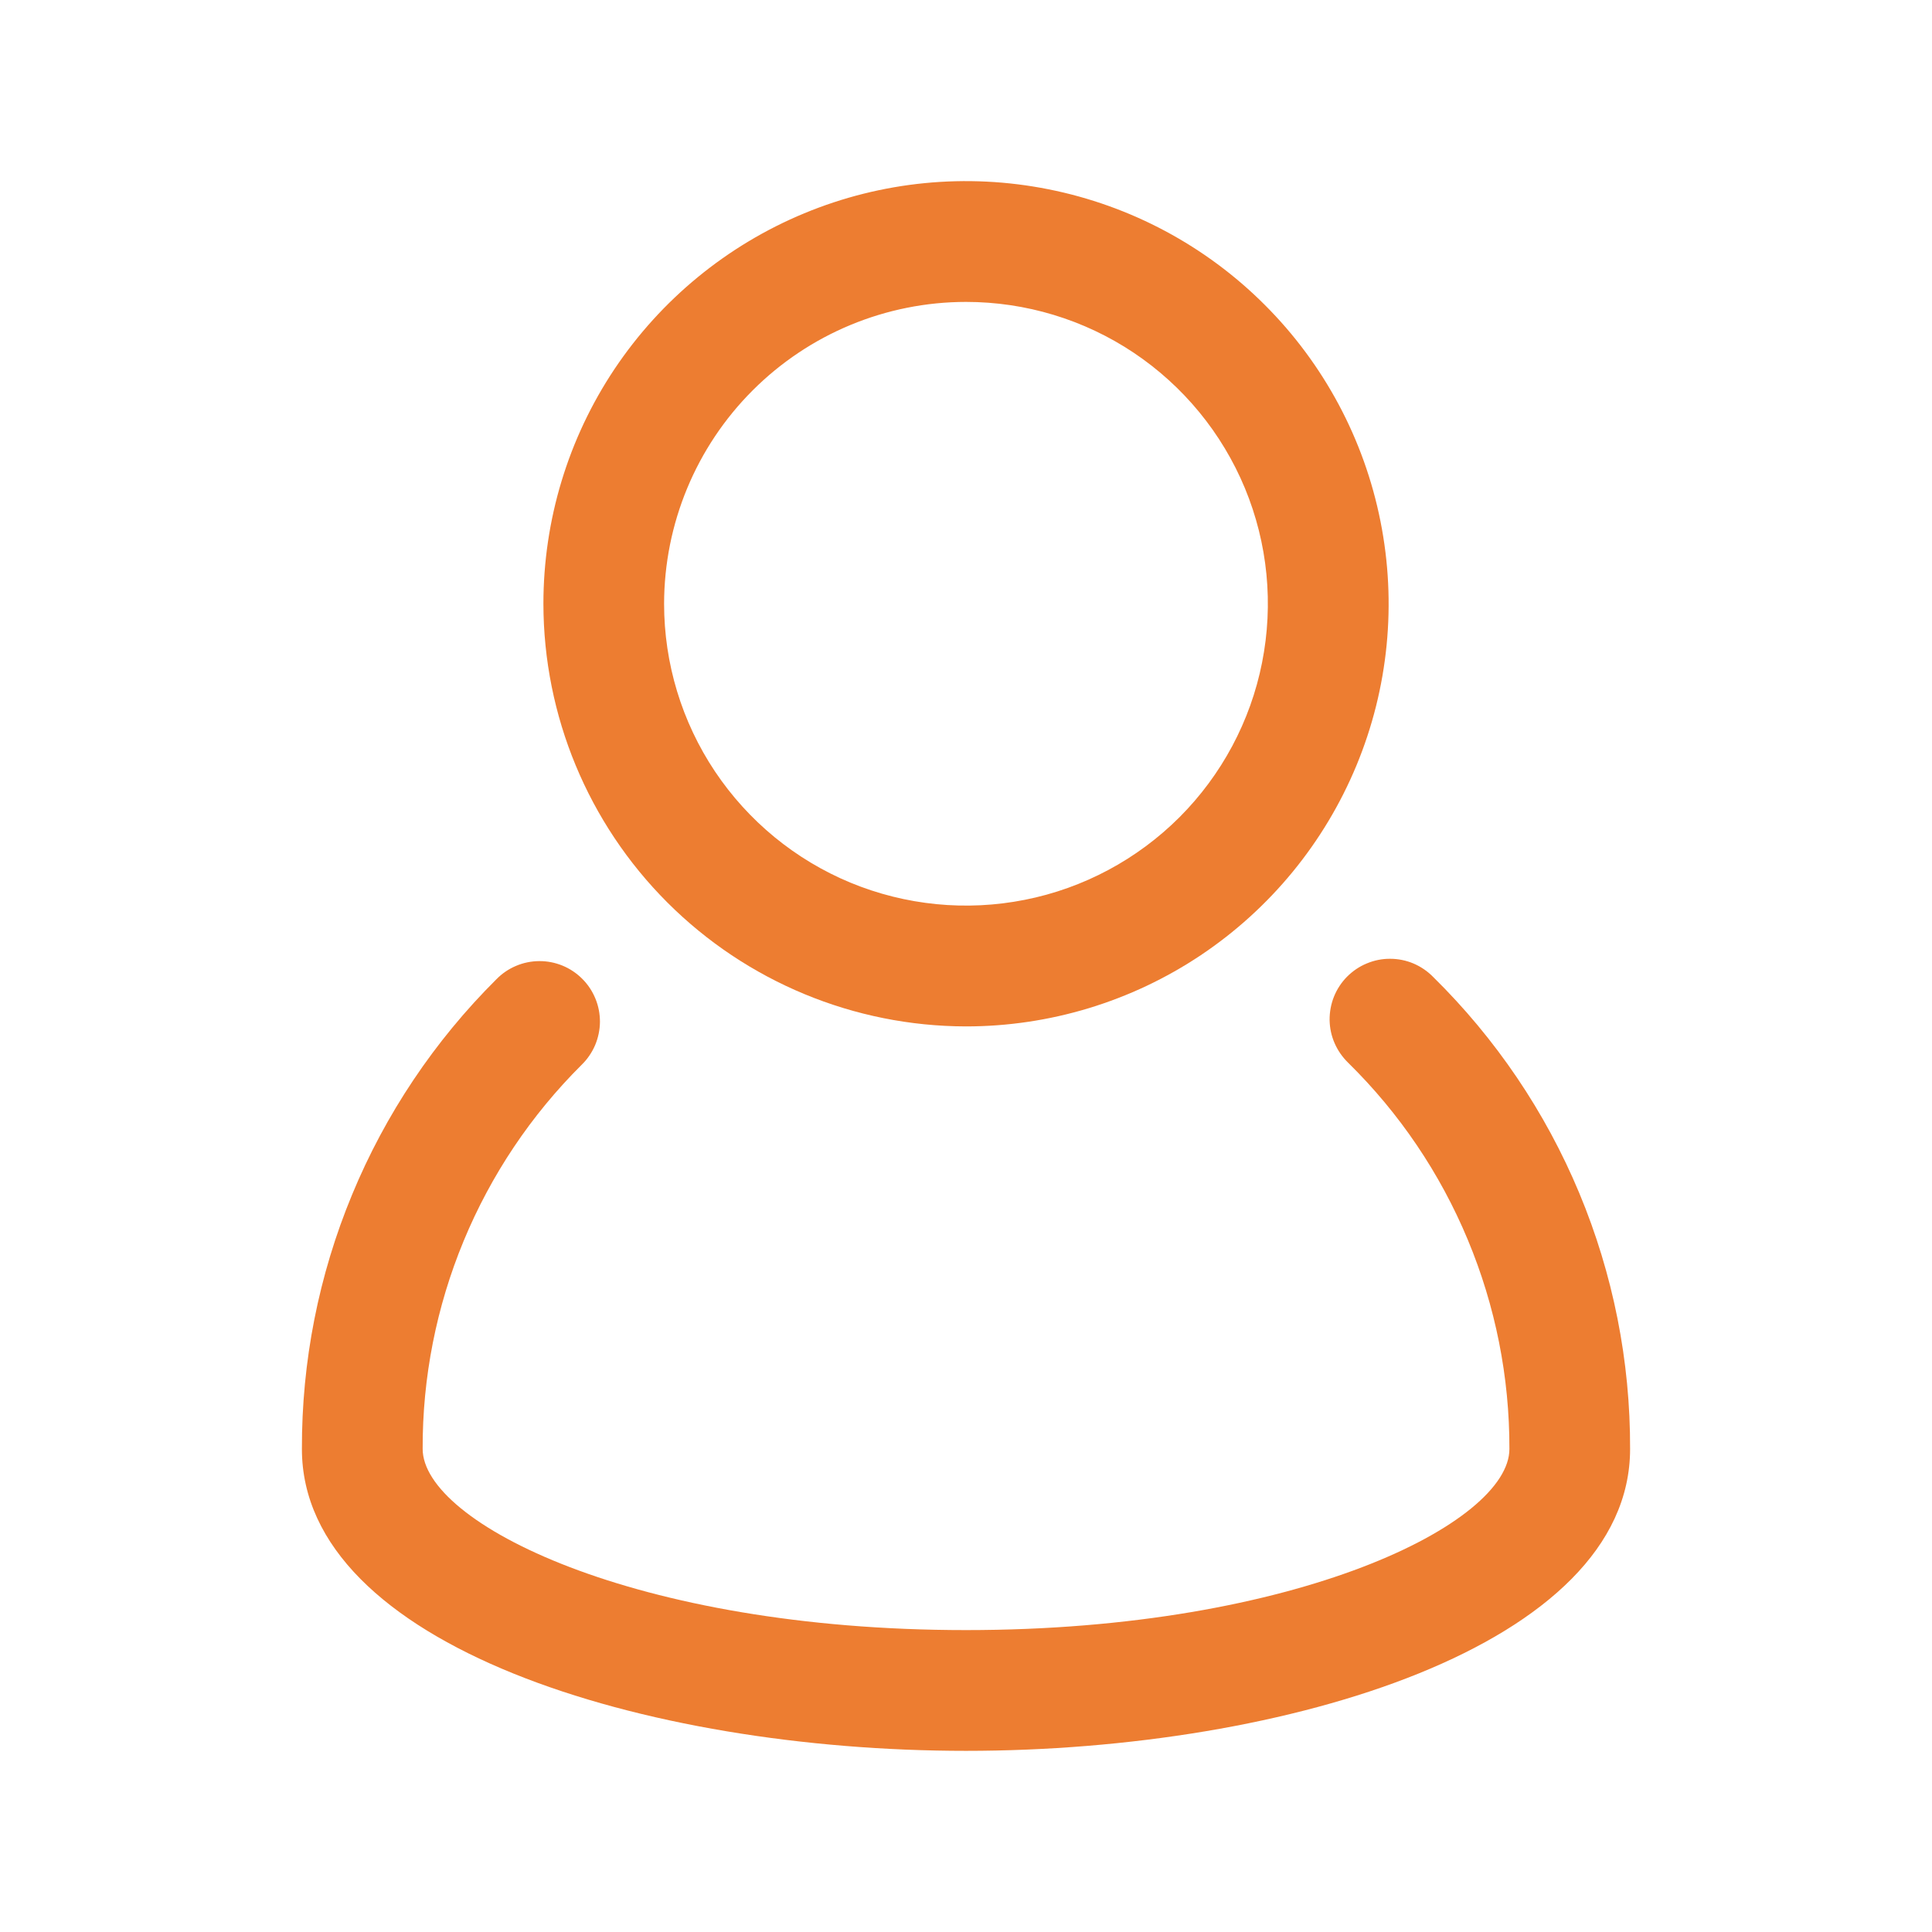 <svg xmlns="http://www.w3.org/2000/svg" width="30" height="30" viewBox="0 0 30 30" fill="none"><path d="M22.254 15.17C22.167 15.081 22.063 15.01 21.948 14.961C21.834 14.913 21.711 14.888 21.586 14.888C21.462 14.887 21.338 14.912 21.224 14.96C21.109 15.007 21.005 15.078 20.917 15.166C20.83 15.254 20.761 15.359 20.714 15.475C20.668 15.59 20.645 15.714 20.646 15.838C20.648 15.963 20.674 16.085 20.724 16.199C20.774 16.314 20.846 16.416 20.935 16.503C21.731 17.285 22.362 18.219 22.791 19.249C23.221 20.279 23.441 21.384 23.438 22.5C23.438 23.646 20.151 25.312 15 25.312C9.849 25.312 6.563 23.645 6.563 22.498C6.559 21.39 6.776 20.292 7.2 19.268C7.624 18.244 8.247 17.314 9.033 16.533C9.122 16.446 9.192 16.343 9.241 16.229C9.289 16.114 9.315 15.992 9.316 15.867C9.316 15.743 9.293 15.62 9.245 15.505C9.198 15.391 9.129 15.286 9.041 15.199C8.953 15.111 8.849 15.041 8.734 14.994C8.619 14.947 8.496 14.923 8.372 14.924C8.248 14.925 8.125 14.95 8.011 14.999C7.897 15.047 7.794 15.118 7.707 15.207C6.746 16.163 5.985 17.299 5.467 18.551C4.948 19.803 4.684 21.145 4.688 22.5C4.688 25.544 10 27.187 15 27.187C20 27.187 25.312 25.544 25.312 22.5C25.317 21.136 25.048 19.785 24.523 18.526C23.998 17.267 23.226 16.126 22.254 15.17Z" fill="#ED7D31"></path><path d="M15 15.938C16.298 15.938 17.567 15.553 18.646 14.832C19.725 14.11 20.566 13.085 21.063 11.886C21.56 10.687 21.69 9.368 21.436 8.095C21.183 6.822 20.558 5.652 19.64 4.735C18.723 3.817 17.553 3.192 16.28 2.939C15.007 2.685 13.688 2.815 12.489 3.312C11.29 3.809 10.265 4.65 9.543 5.729C8.822 6.808 8.438 8.077 8.438 9.375C8.44 11.115 9.132 12.783 10.362 14.013C11.592 15.243 13.26 15.935 15 15.938ZM15 4.688C15.927 4.688 16.833 4.962 17.604 5.477C18.375 5.993 18.976 6.725 19.331 7.581C19.686 8.438 19.778 9.38 19.597 10.29C19.417 11.199 18.97 12.034 18.315 12.69C17.659 13.345 16.824 13.792 15.915 13.972C15.005 14.153 14.063 14.06 13.206 13.706C12.35 13.351 11.618 12.75 11.102 11.979C10.587 11.208 10.312 10.302 10.312 9.375C10.314 8.132 10.808 6.941 11.687 6.062C12.566 5.183 13.757 4.689 15 4.688Z" fill="#ED7D31"></path></svg>